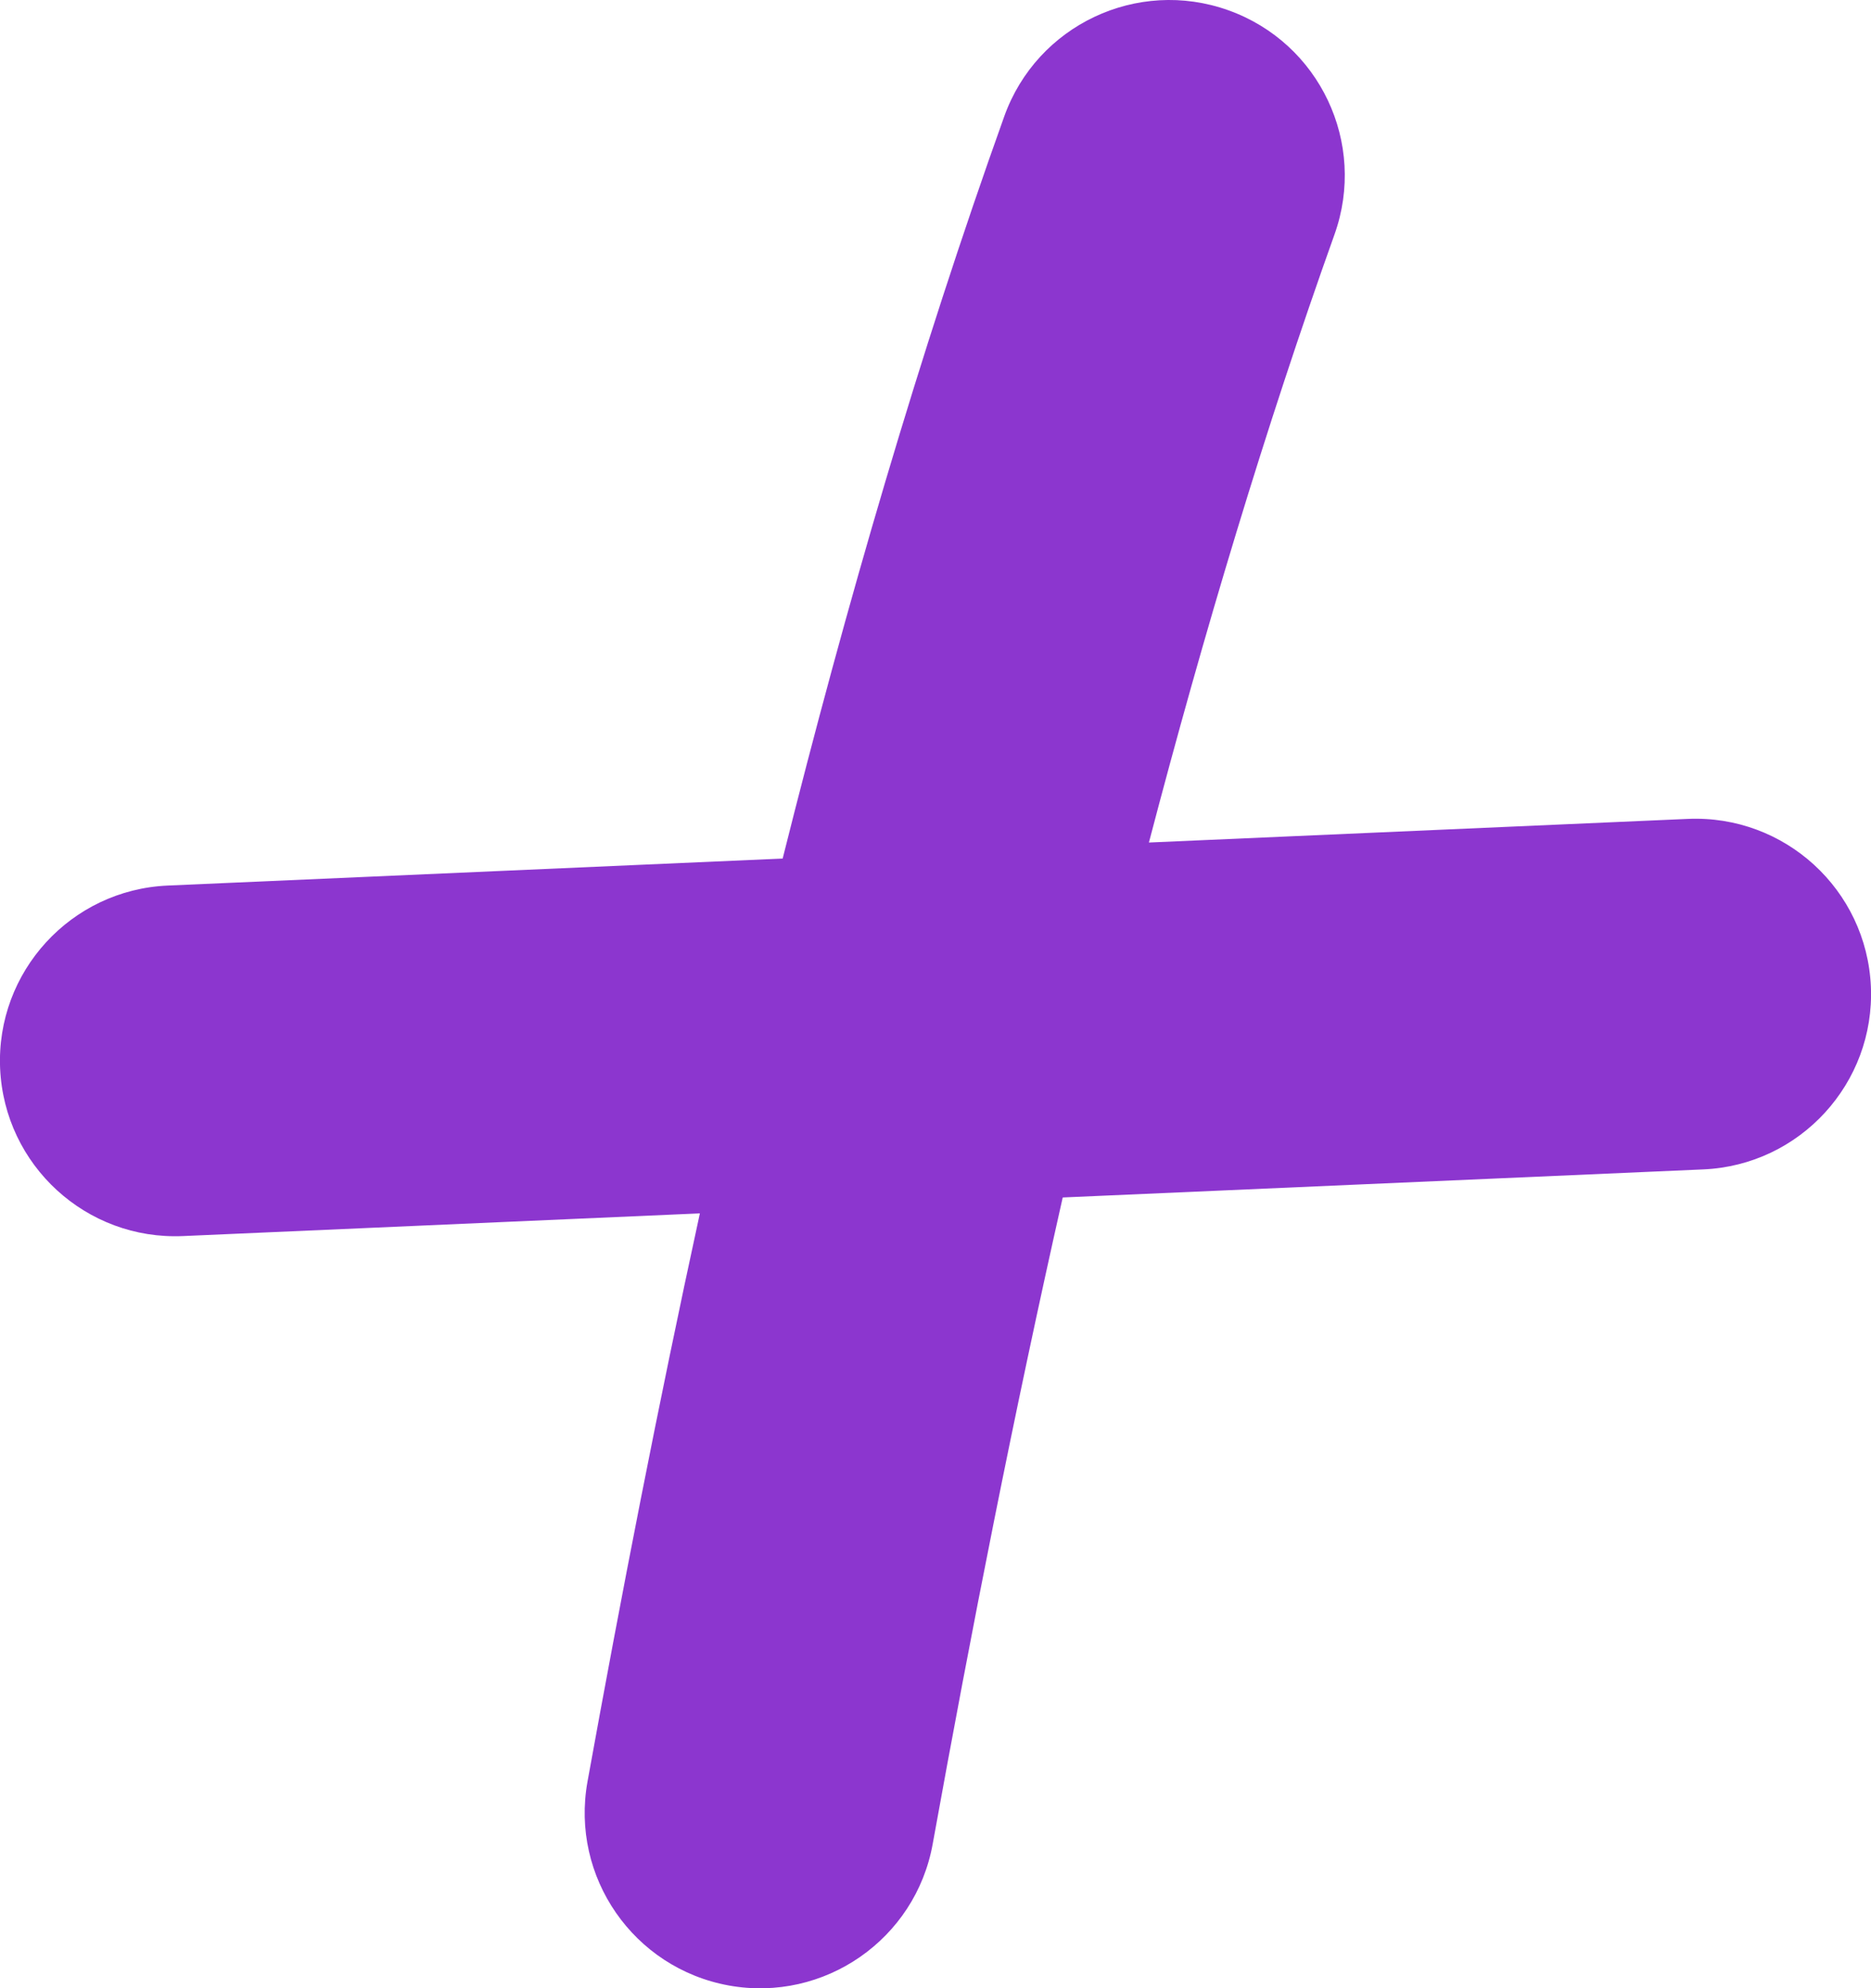 <?xml version="1.0" encoding="UTF-8"?> <!--?xml version="1.0" encoding="UTF-8"?--> <!--?xml version="1.0" encoding="UTF-8"?--> <!--?xml version="1.0" encoding="UTF-8"?--> <!--?xml version="1.0" encoding="UTF-8"?--> <!--?xml version="1.0" encoding="UTF-8"?--> <!--?xml version="1.0" encoding="UTF-8"?--> <!--?xml version="1.0" encoding="UTF-8"?--> <!--?xml version="1.0" encoding="UTF-8"?--> <!--?xml version="1.0" encoding="UTF-8"?--> <!--?xml version="1.0" encoding="UTF-8"?--> <!--?xml version="1.0" encoding="UTF-8"?--> <!--?xml version="1.0" encoding="UTF-8"?--> <!--?xml version="1.0" encoding="UTF-8"?--> <!--?xml version="1.0" encoding="UTF-8"?--> <!--?xml version="1.0" encoding="UTF-8"?--> <!--?xml version="1.0" encoding="UTF-8"?--> <!--?xml version="1.0" encoding="UTF-8"?--> <!--?xml version="1.0" encoding="UTF-8"?--> <svg xmlns="http://www.w3.org/2000/svg" viewBox="0 0 16 17" fill="none"> <path fill-rule="evenodd" clip-rule="evenodd" d="M11.412 2.005C11.691 1.225 11.285 0.367 10.505 0.088C9.725 -0.191 8.867 0.215 8.588 0.995C7.861 3.026 7.237 5.169 6.693 7.341L1.434 7.572C0.607 7.608 -0.035 8.309 0.001 9.136C0.038 9.964 0.738 10.606 1.566 10.569L5.985 10.375C5.629 12.011 5.312 13.642 5.024 15.234C4.877 16.049 5.418 16.829 6.233 16.977C7.048 17.124 7.829 16.582 7.976 15.767C8.306 13.94 8.672 12.082 9.088 10.239L14.566 9.999C15.393 9.963 16.035 9.262 15.999 8.435C15.962 7.607 15.262 6.966 14.434 7.002L9.825 7.204C10.294 5.413 10.819 3.665 11.412 2.005Z" fill="#8C36CF"></path> </svg> 